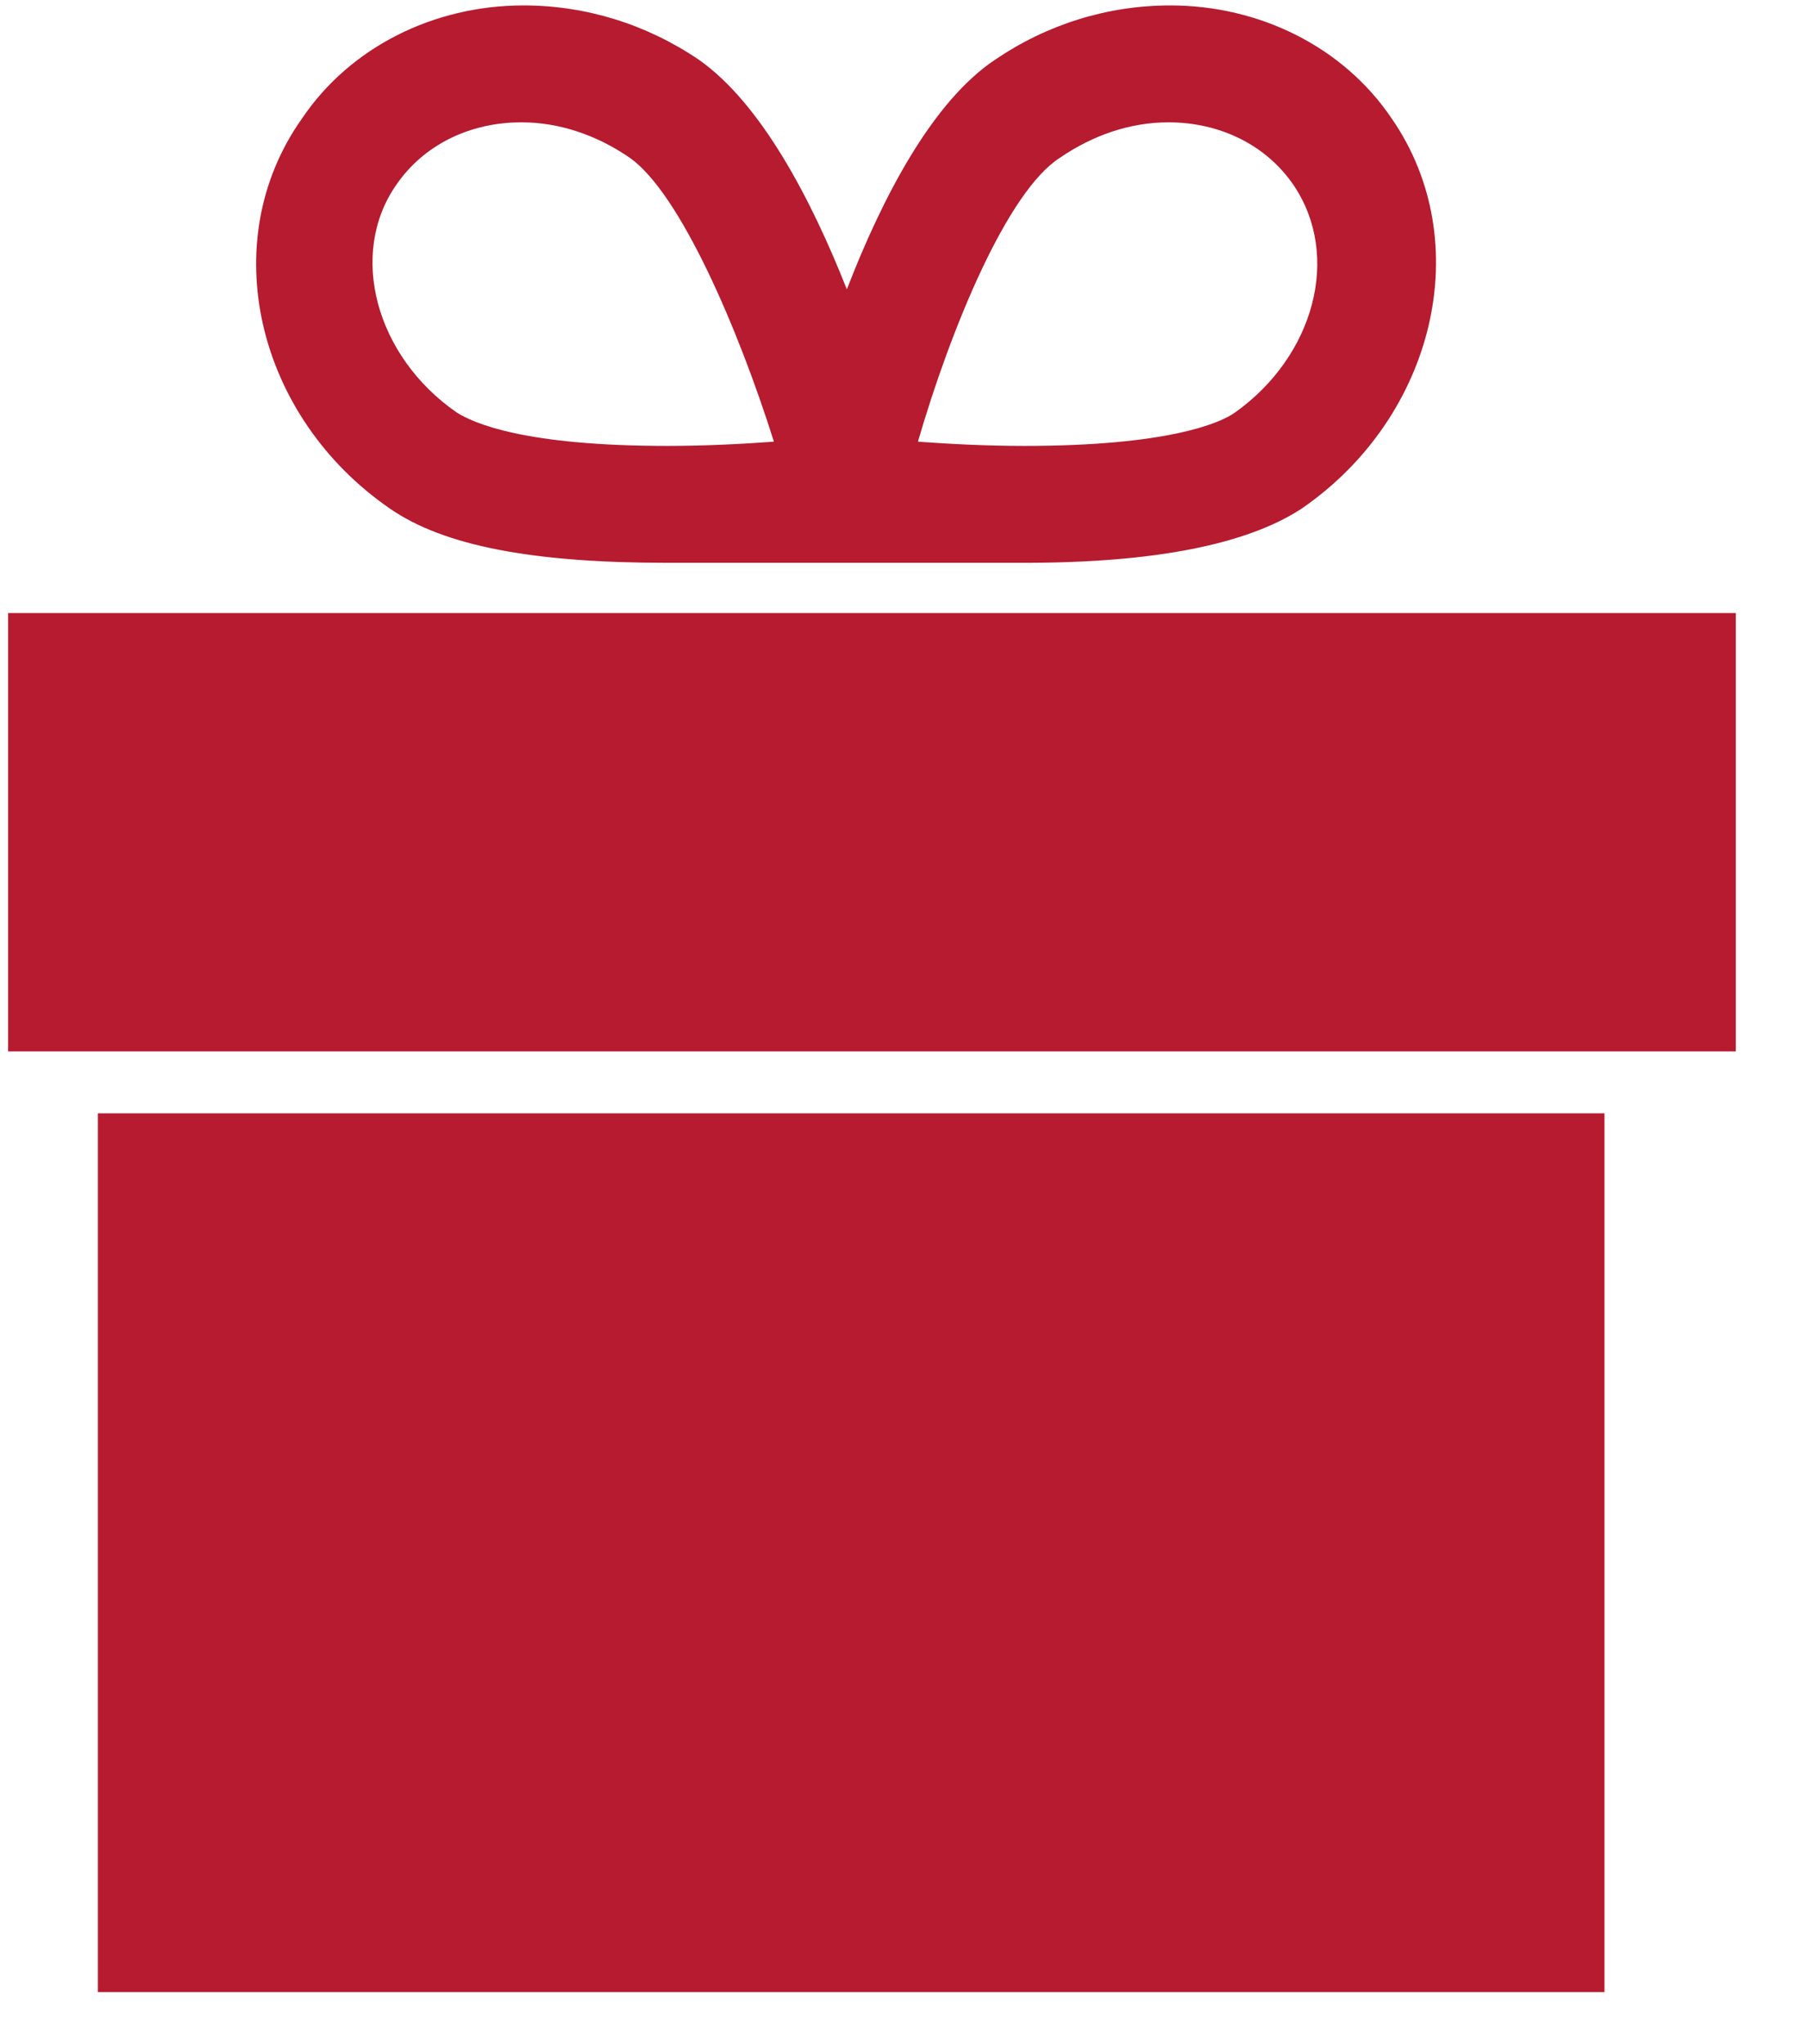 <svg xmlns="http://www.w3.org/2000/svg" width="23" height="26" viewBox="0 0 23 26">
    <g fill="none" fill-rule="evenodd">
        <g fill="#B61B30">
            <g>
                <path d="M20.308 14.092V25.27H1.142V14.092h19.166zm1.671-6.363v5.576H0V7.729h21.98zM14.784 0c1.141 0 2.204.531 2.814 1.434C18.686 3 18.155 5.231 16.456 6.4c-.69.452-1.857.69-3.53.69H8.387c-1.7 0-2.84-.212-3.53-.69C3.158 5.231 2.627 3 3.742 1.434 4.352.531 5.415 0 6.556 0c.796 0 1.566.24 2.23.69.796.558 1.433 1.78 1.884 2.922.451-1.169 1.088-2.39 1.885-2.921C13.218.24 13.988 0 14.785 0zM6.53 1.487c-.664 0-1.248.292-1.593.797-.61.876-.265 2.177.77 2.894.212.133.85.425 2.681.425.504 0 .982-.027 1.354-.054-.451-1.433-1.194-3.16-1.832-3.61-.425-.293-.902-.452-1.38-.452zm8.229 0c-.478 0-.955.16-1.38.452-.664.425-1.38 2.15-1.805 3.61.371.027.85.054 1.353.054 1.832 0 2.496-.292 2.681-.425 1.008-.717 1.354-1.992.744-2.894-.346-.505-.93-.797-1.593-.797z" transform="translate(-560 -625) translate(551 619) translate(9.103 6.069)"/>
            </g>
        </g>
    </g>
</svg>
